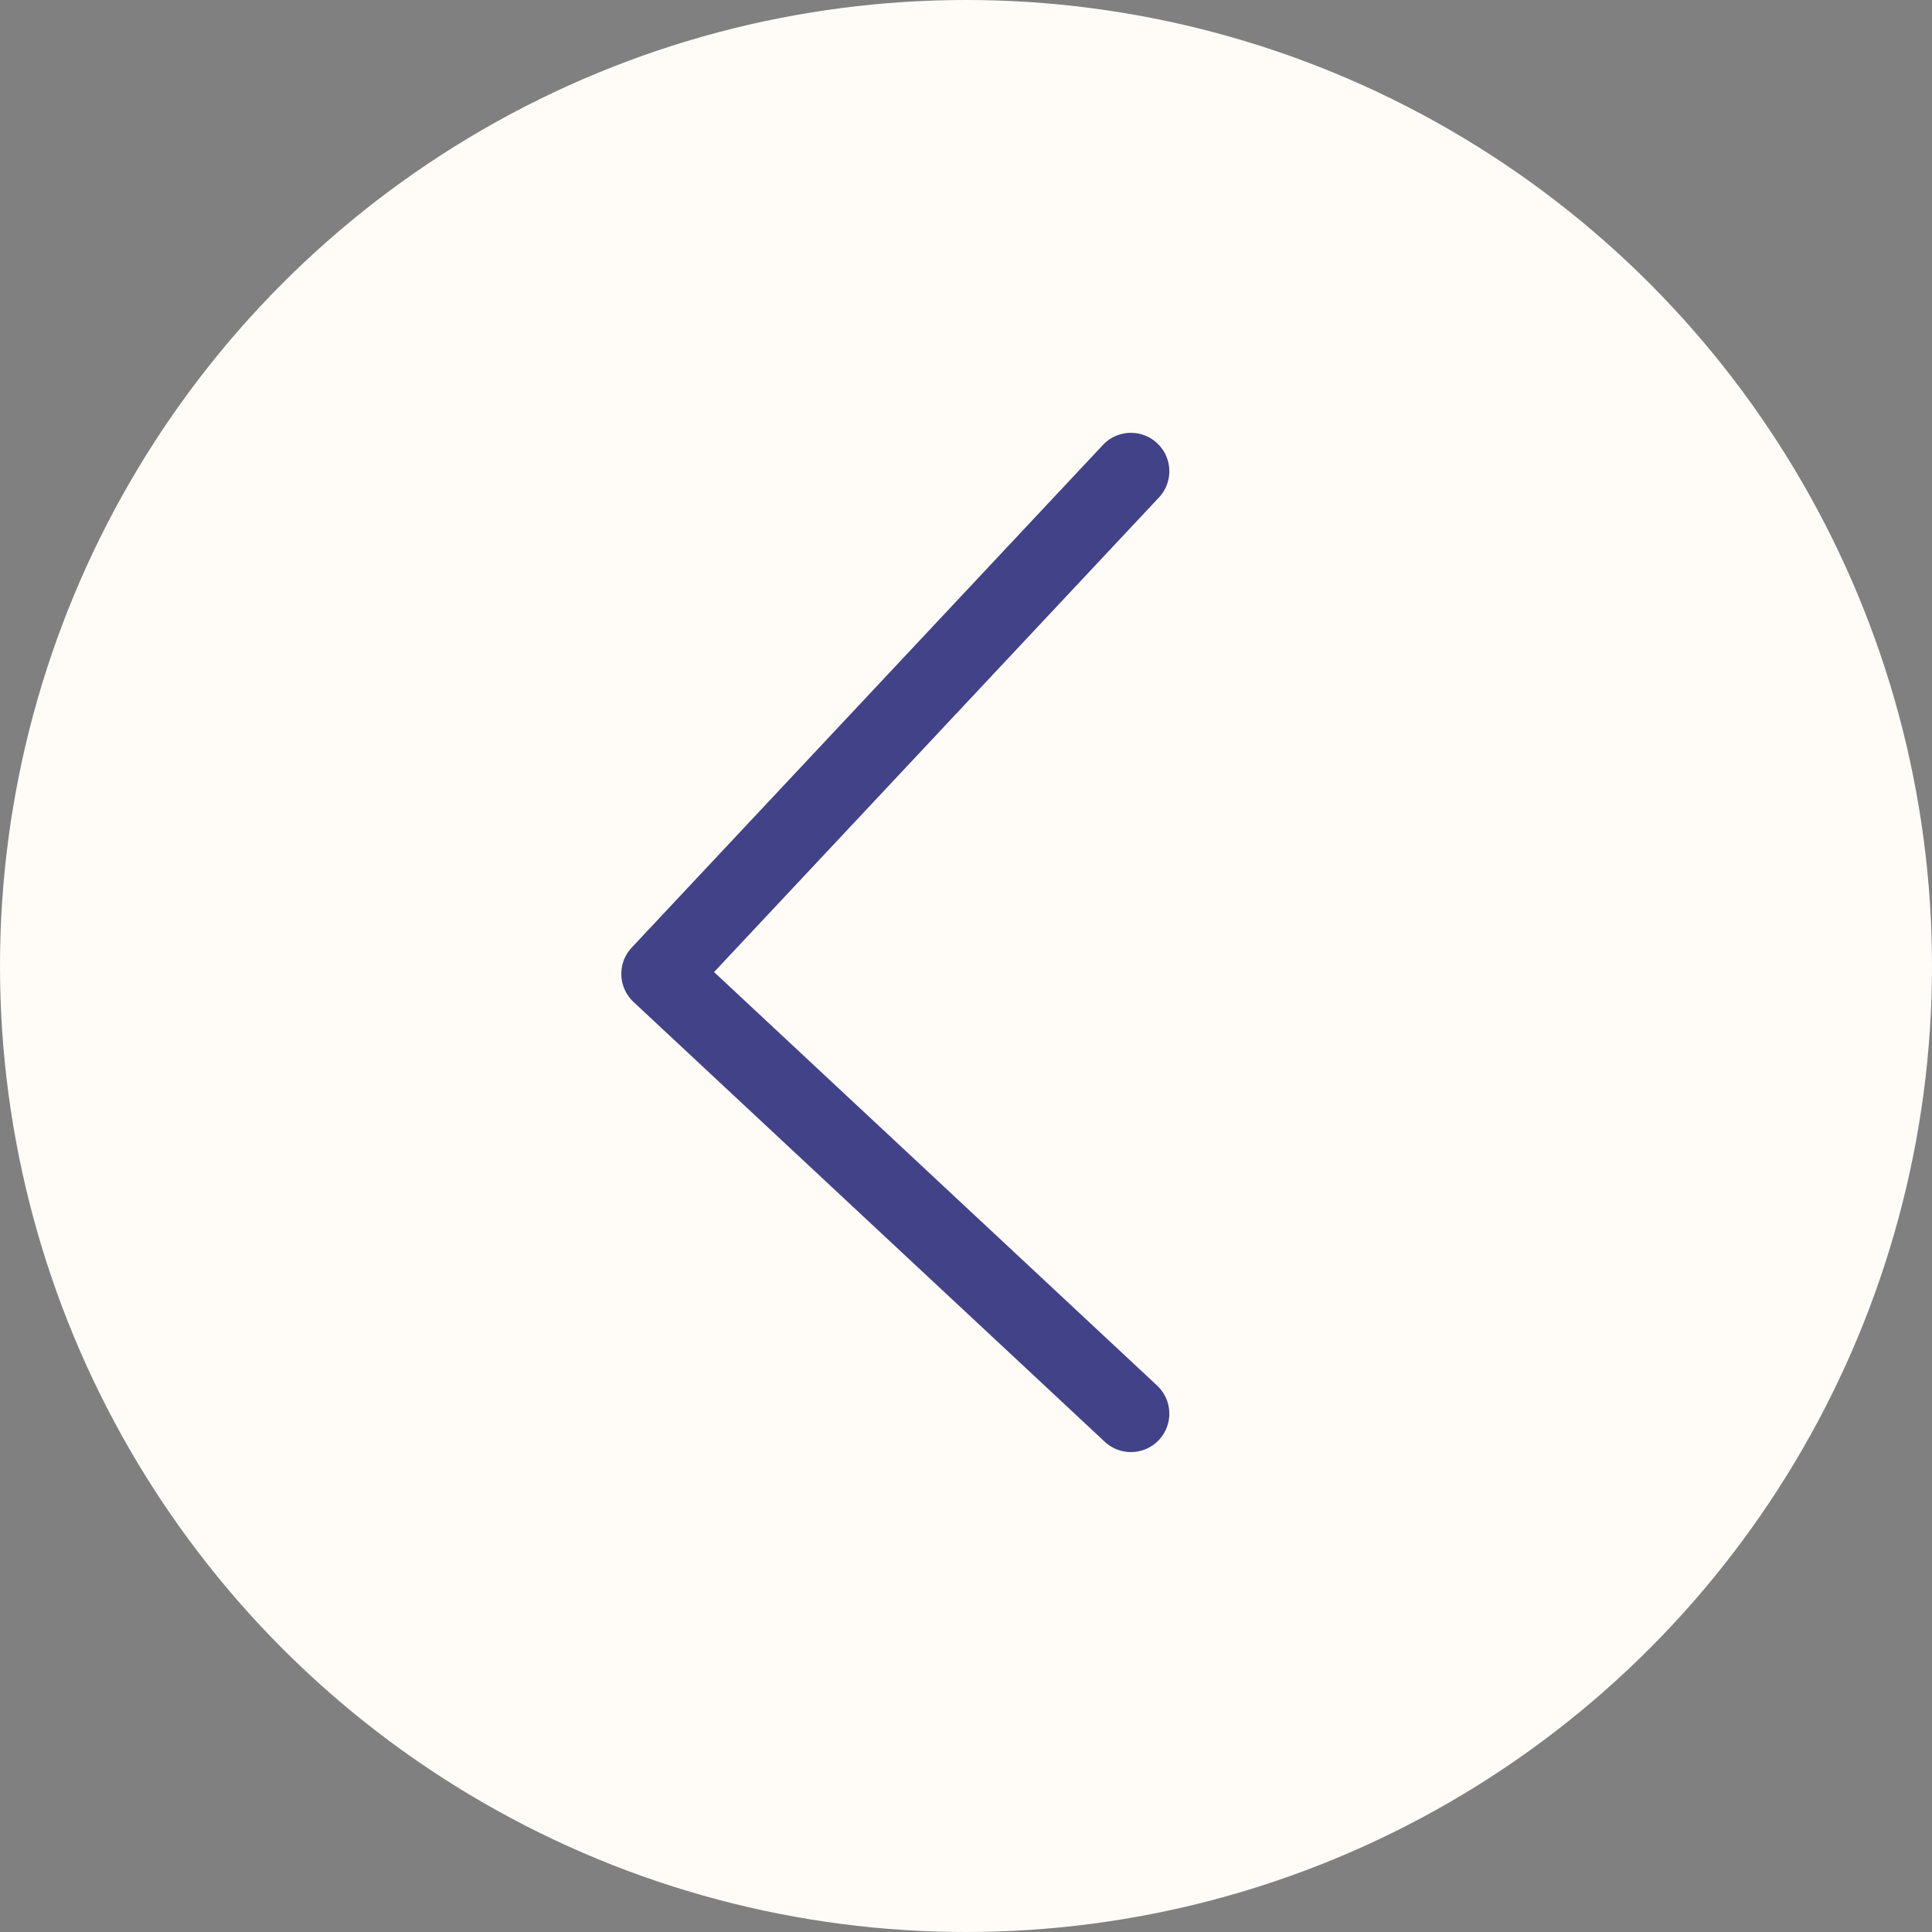 <?xml version="1.0" encoding="UTF-8"?> <svg xmlns="http://www.w3.org/2000/svg" width="41" height="41" viewBox="0 0 41 41" fill="none"><rect x="0" y="0" width="41" height="41" fill="#808080" stroke="none"/><circle cx="20.5" cy="20.5" r="20.5" fill="#FFFCF8"></circle><path d="M24 10L14 20.667L24 30" stroke="#414288" stroke-width="1.63" stroke-linecap="round" stroke-linejoin="round"></path></svg> 